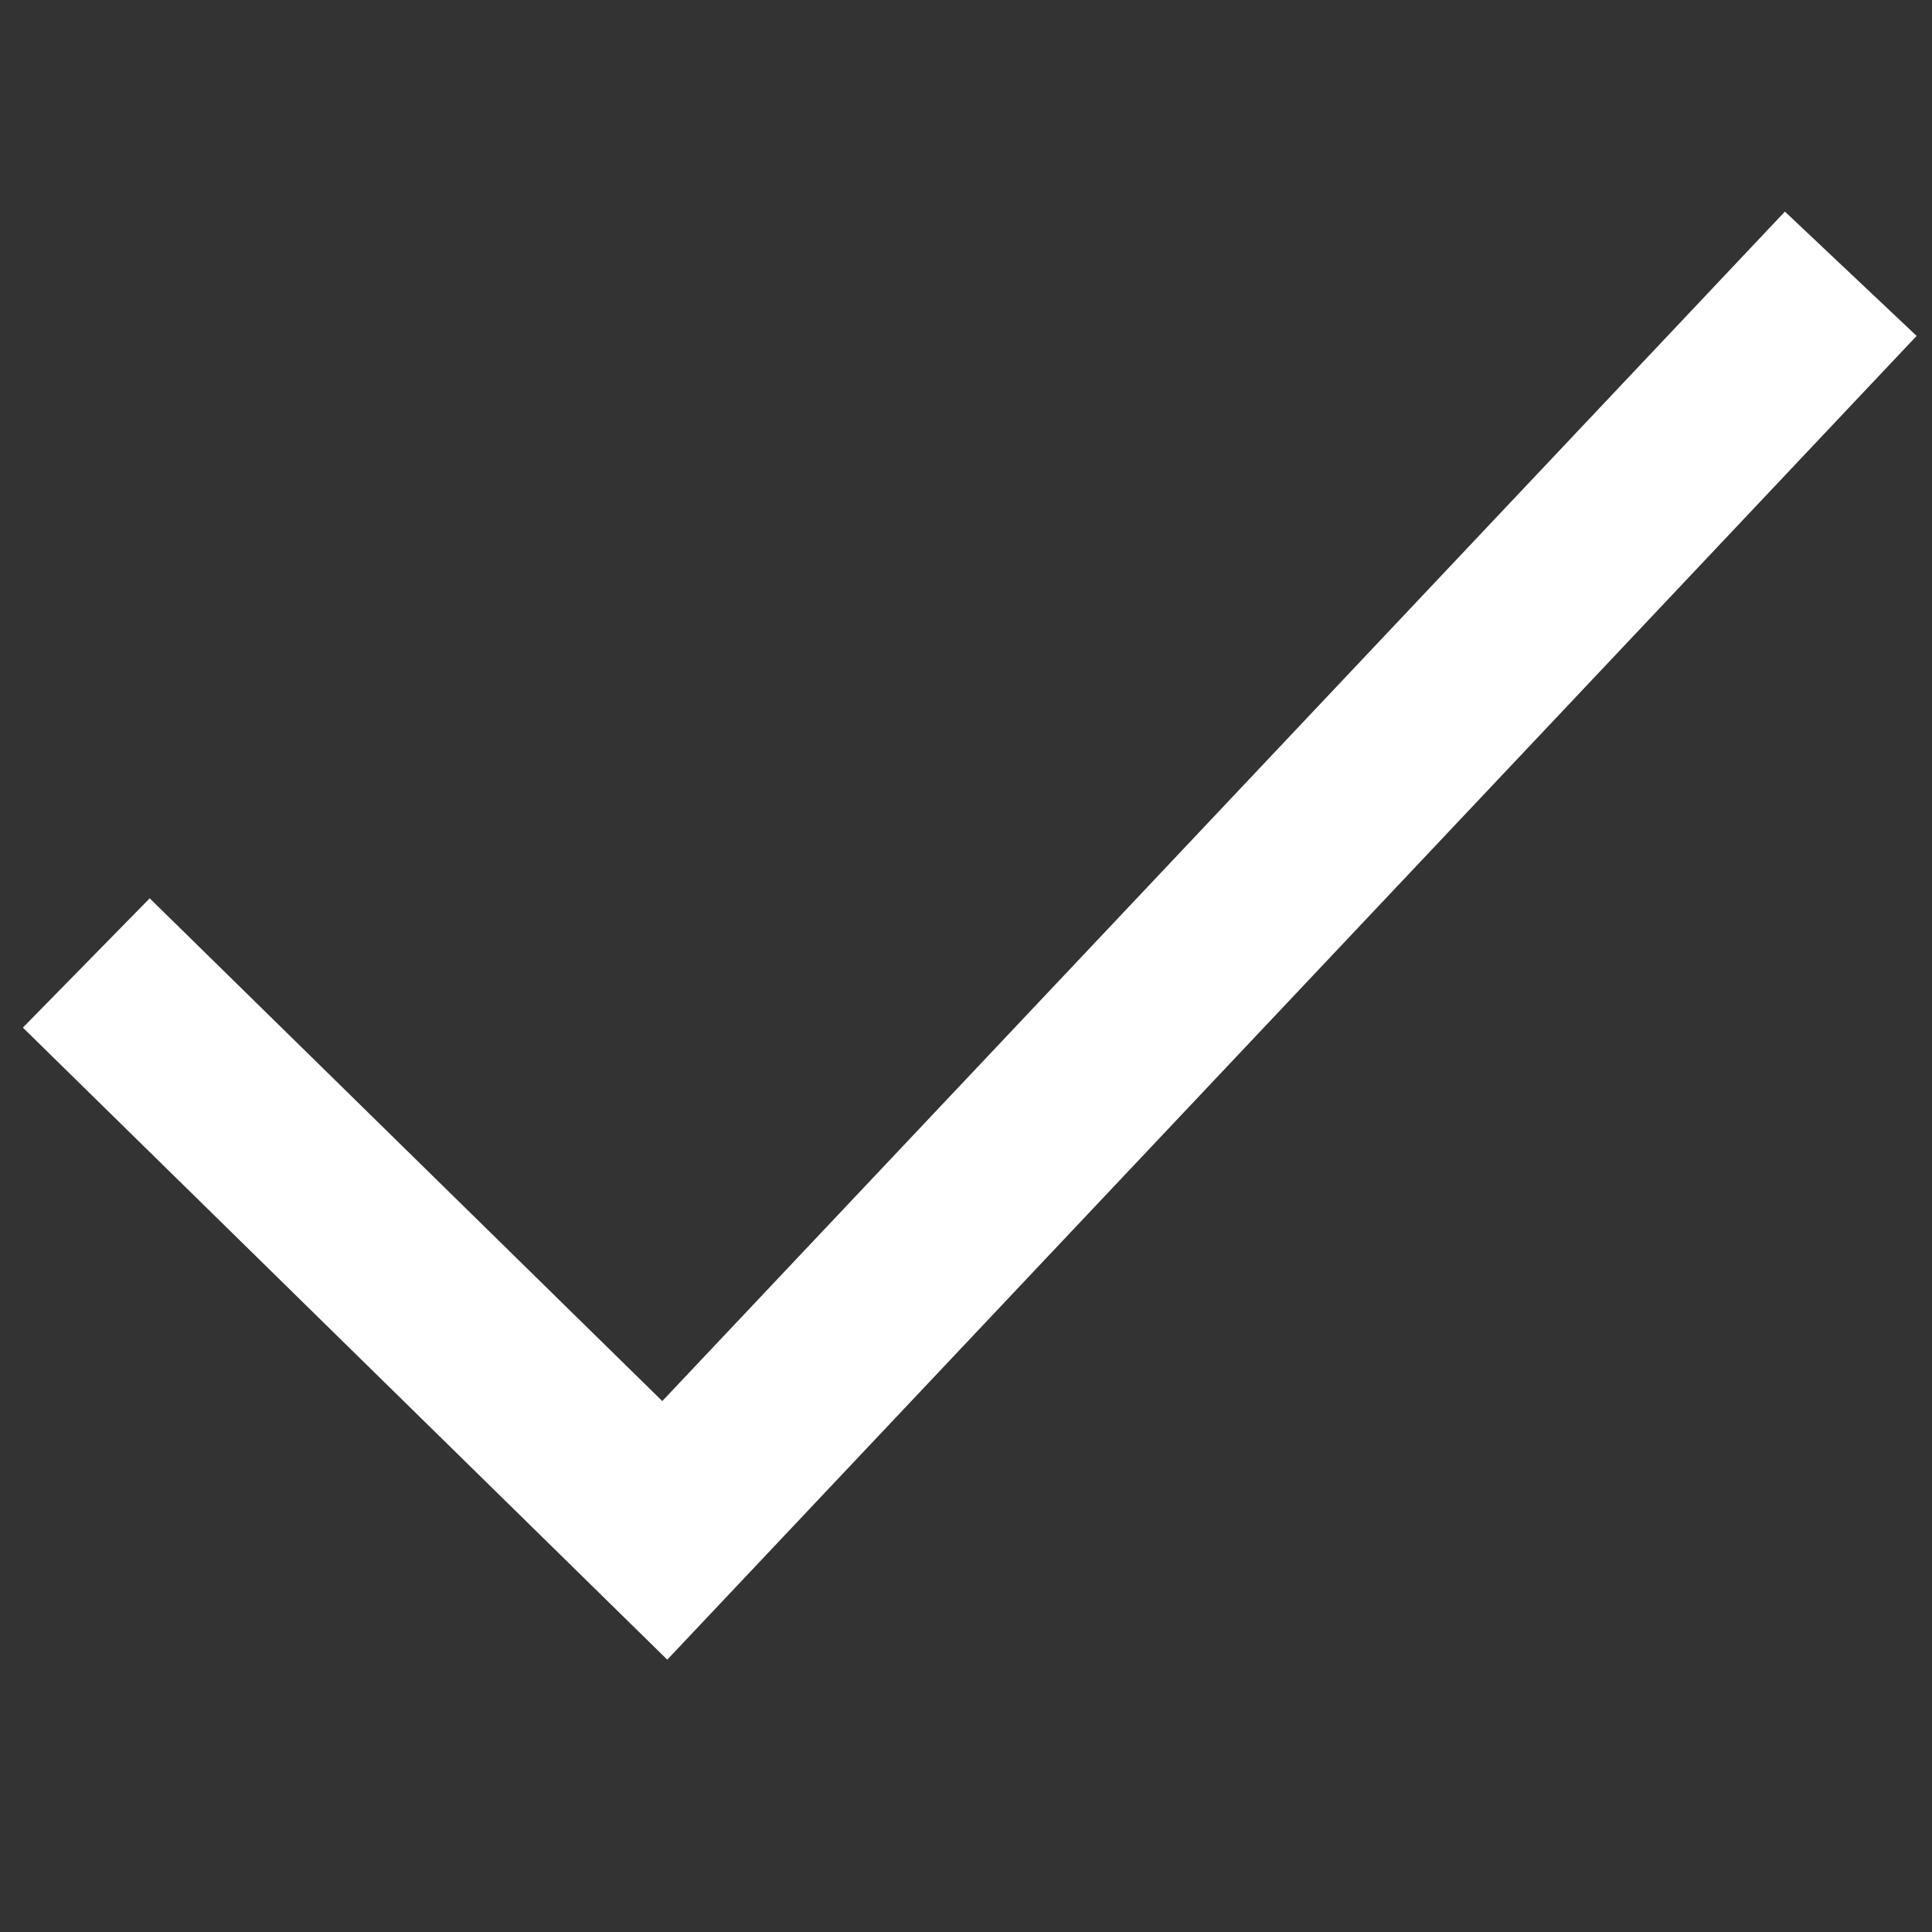 <svg xmlns="http://www.w3.org/2000/svg" class="iconic iconic-check-thin" width="128" height="128" viewBox="0 0 128 128"><rect x="0" y="0" width="128" height="128" fill="#333333" stroke="none"/><title class="iconic-metadata">Check Thin</title><g class="iconic-check-thin-lg iconic-container iconic-lg" data-width="124" data-height="98"><path stroke="#FFF" stroke-width="12" stroke-linecap="square" class="iconic-property-stroke" d="M118.5 22.5l-74.457 78.891L10 68" fill="none"/></g></svg>